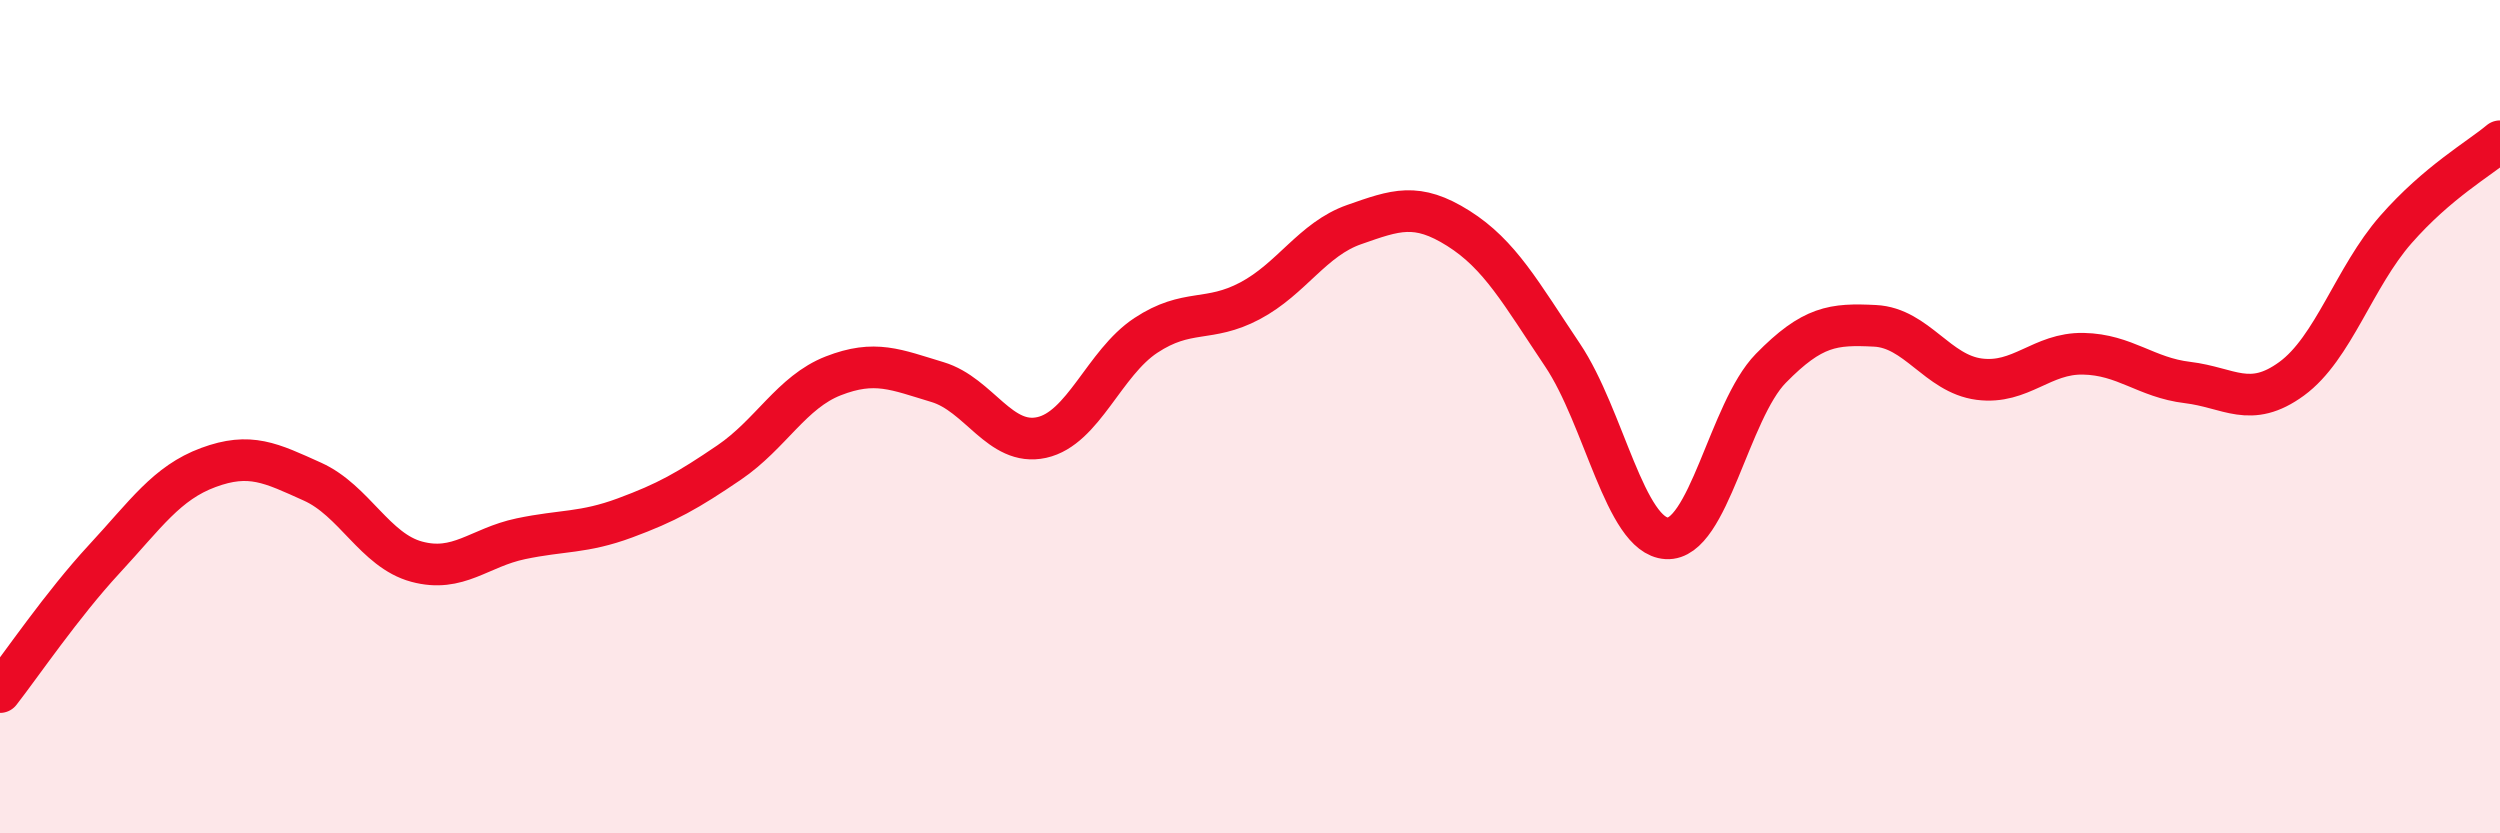
    <svg width="60" height="20" viewBox="0 0 60 20" xmlns="http://www.w3.org/2000/svg">
      <path
        d="M 0,16.61 C 0.5,15.97 1.5,14.5 2.5,13.42 C 3.5,12.34 4,11.59 5,11.22 C 6,10.85 6.5,11.11 7.5,11.56 C 8.5,12.01 9,13.21 10,13.48 C 11,13.75 11.5,13.14 12.5,12.93 C 13.5,12.72 14,12.8 15,12.43 C 16,12.06 16.5,11.78 17.5,11.1 C 18.5,10.42 19,9.41 20,9.02 C 21,8.63 21.5,8.87 22.5,9.17 C 23.5,9.47 24,10.72 25,10.5 C 26,10.28 26.5,8.71 27.5,8.05 C 28.5,7.39 29,7.75 30,7.22 C 31,6.69 31.5,5.74 32.5,5.39 C 33.5,5.04 34,4.85 35,5.48 C 36,6.11 36.5,7.03 37.5,8.52 C 38.5,10.01 39,12.86 40,12.92 C 41,12.98 41.5,9.86 42.5,8.84 C 43.5,7.82 44,7.77 45,7.82 C 46,7.87 46.5,8.97 47.5,9.1 C 48.5,9.23 49,8.47 50,8.49 C 51,8.51 51.5,9.06 52.5,9.18 C 53.5,9.3 54,9.82 55,9.09 C 56,8.36 56.5,6.65 57.5,5.51 C 58.5,4.37 59.5,3.81 60,3.39L60 20L0 20Z"
        fill="#EB0A25"
        opacity="0.1"
        stroke-linecap="round"
        stroke-linejoin="round"
      />
      <path
        d="M 0,16.61 C 0.5,15.97 1.5,14.5 2.5,13.42 C 3.5,12.34 4,11.59 5,11.22 C 6,10.85 6.5,11.11 7.5,11.56 C 8.5,12.01 9,13.21 10,13.48 C 11,13.75 11.5,13.14 12.5,12.93 C 13.5,12.72 14,12.8 15,12.43 C 16,12.06 16.5,11.78 17.5,11.1 C 18.5,10.42 19,9.41 20,9.02 C 21,8.63 21.5,8.87 22.5,9.17 C 23.5,9.47 24,10.72 25,10.5 C 26,10.28 26.5,8.71 27.5,8.05 C 28.5,7.39 29,7.75 30,7.22 C 31,6.69 31.5,5.74 32.5,5.39 C 33.5,5.04 34,4.85 35,5.48 C 36,6.11 36.5,7.03 37.5,8.52 C 38.5,10.01 39,12.86 40,12.92 C 41,12.98 41.5,9.86 42.5,8.84 C 43.5,7.82 44,7.77 45,7.82 C 46,7.87 46.5,8.97 47.5,9.1 C 48.5,9.23 49,8.47 50,8.49 C 51,8.51 51.5,9.06 52.5,9.18 C 53.5,9.3 54,9.82 55,9.09 C 56,8.36 56.5,6.65 57.5,5.51 C 58.5,4.37 59.5,3.81 60,3.39"
        stroke="#EB0A25"
        stroke-width="1"
        fill="none"
        stroke-linecap="round"
        stroke-linejoin="round"
      />
    </svg>
  